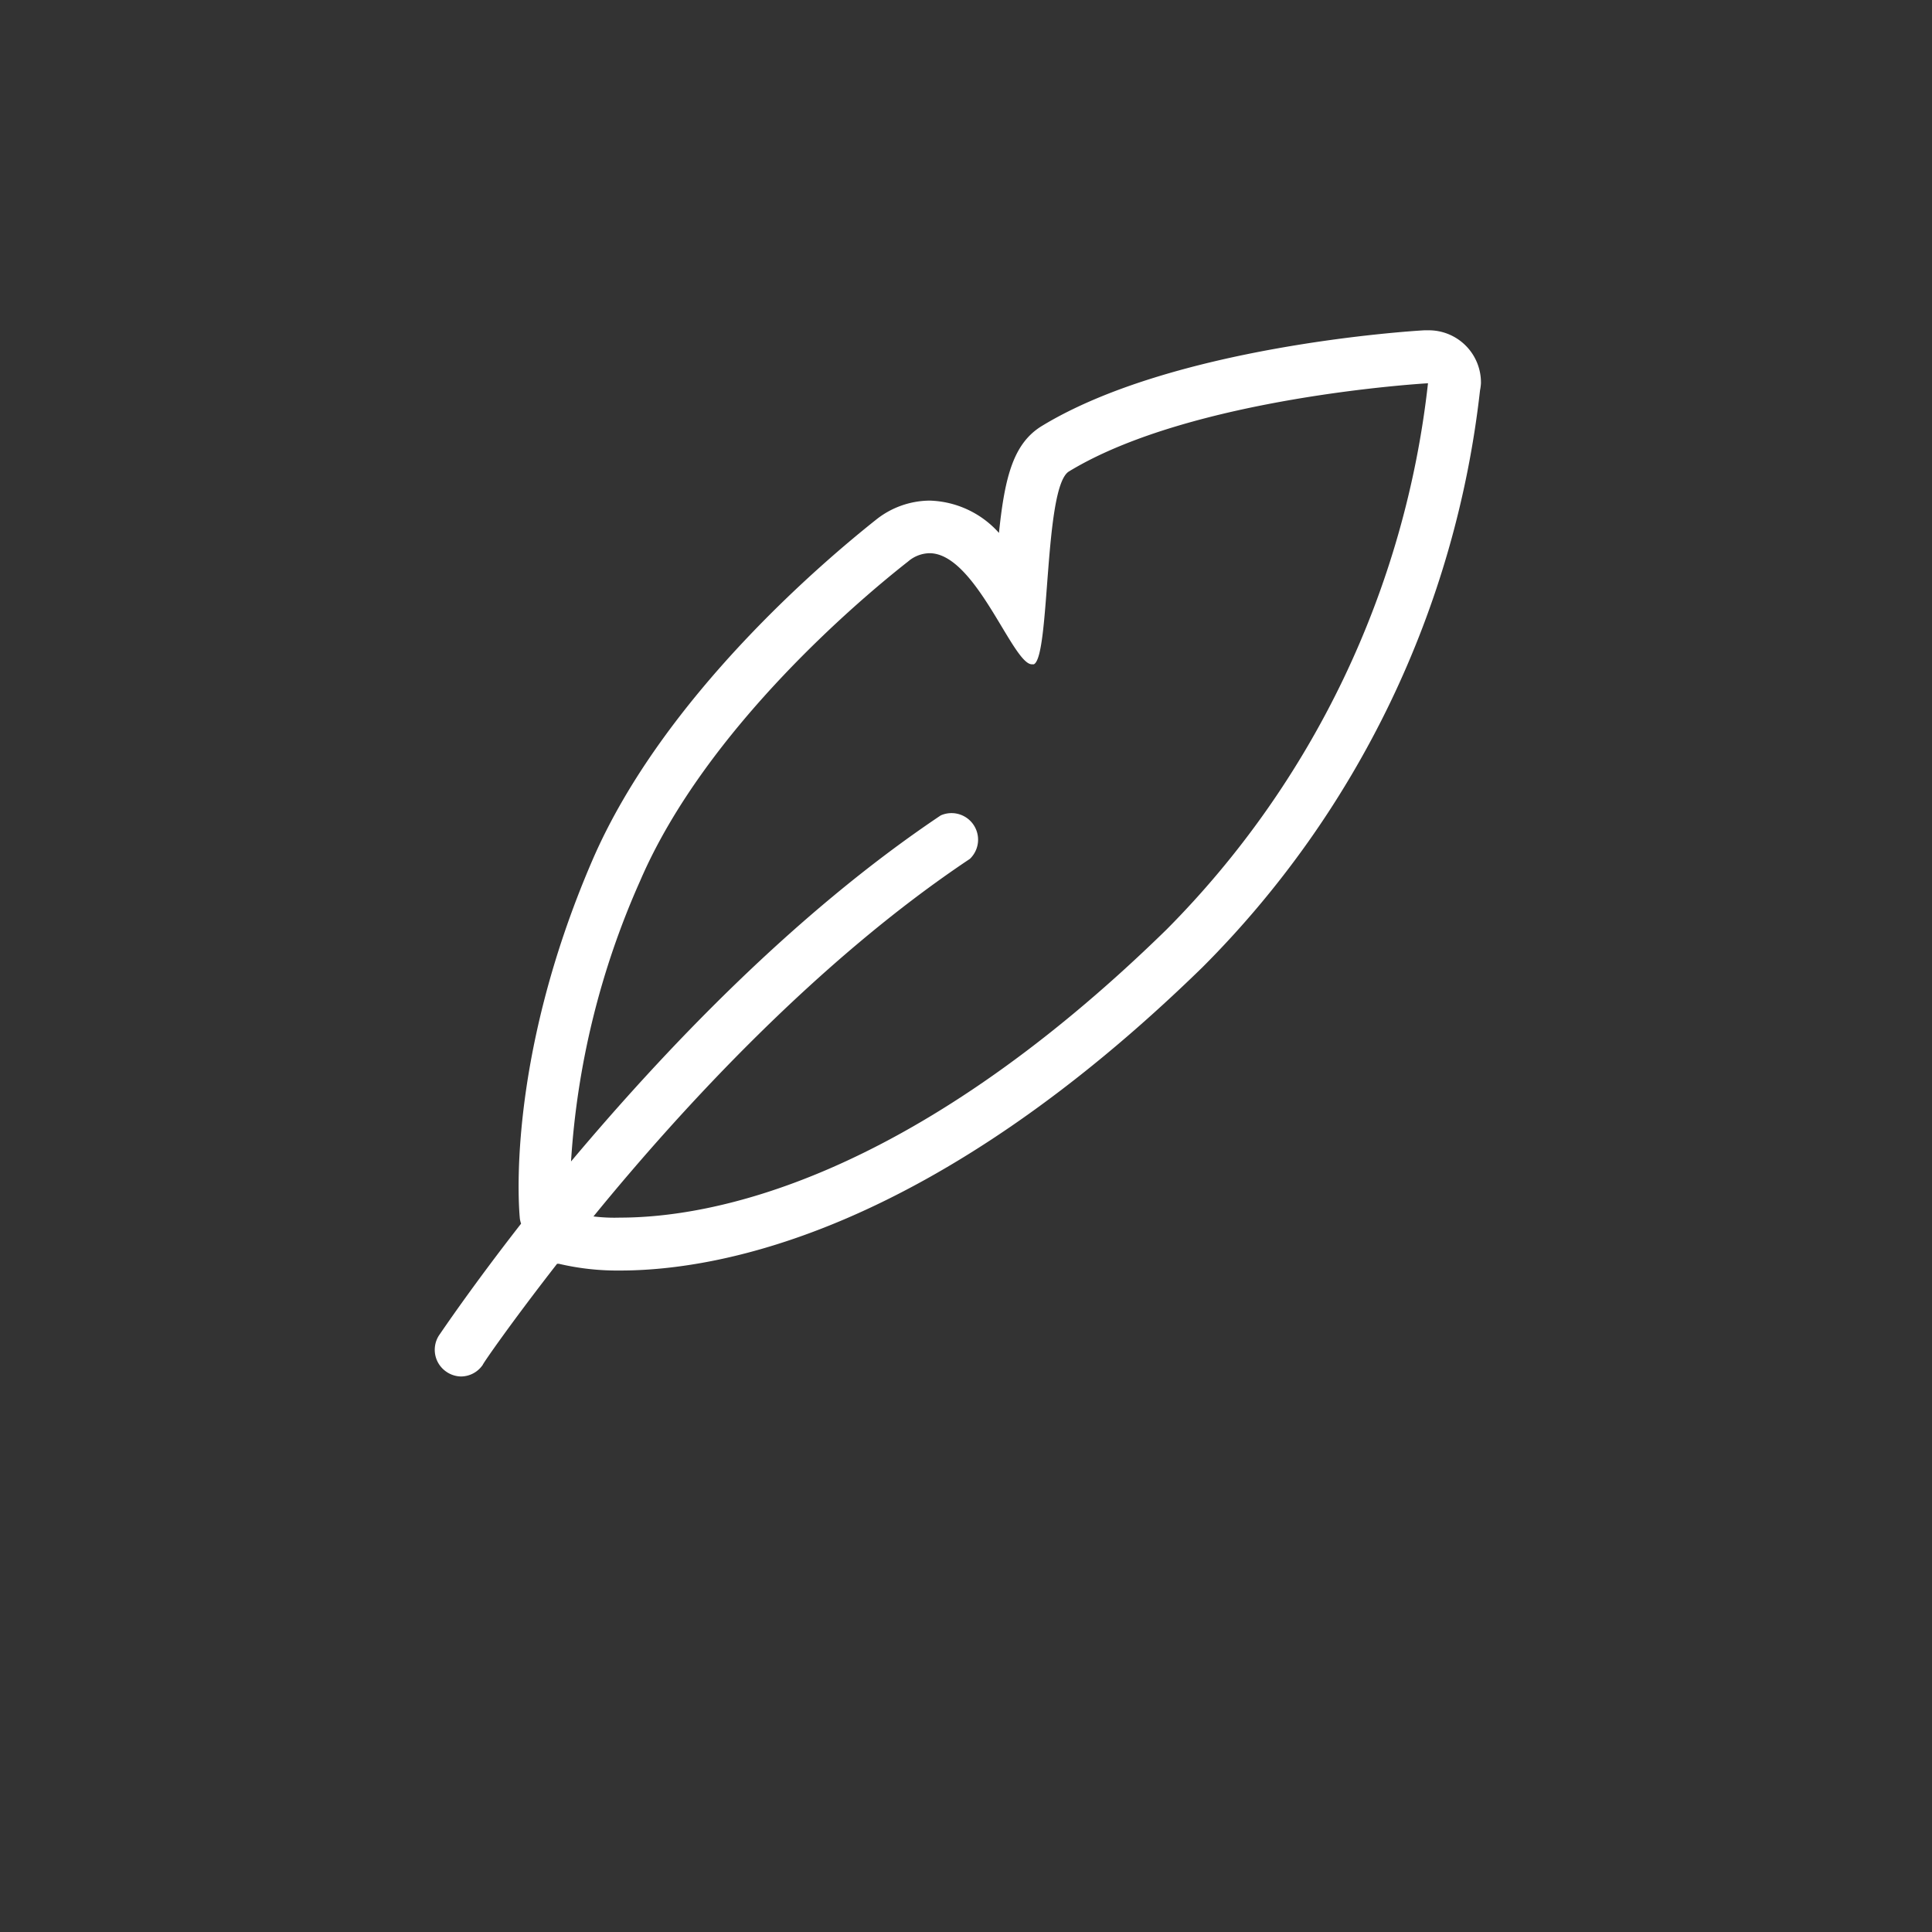<svg xmlns="http://www.w3.org/2000/svg" width="80" height="80"><rect width="100%" height="100%" fill="#333333" stroke="none"/><g id="轻便设计" transform="translate(-1067 -1263)"><path id="yumaobi" d="M41.229 0h-.154c-.664.038-10.42.664-15.839 3.965-1.163.713-1.53 2.078-1.771 4.425a3.993 3.993 0 00-2.874-1.338 3.6 3.6 0 00-2.227.8c-1.99 1.58-8.775 7.248-11.731 14.084C3 30.348 3.6 36.539 3.628 36.8a1.234 1.234 0 00.049.192c-2.029 2.6-3.263 4.431-3.4 4.628a1.1 1.1 0 00.3 1.5 1.1 1.1 0 00.614.2 1.1 1.1 0 00.9-.483c0-.044 1.163-1.727 3.077-4.184h.071a10.592 10.592 0 002.528.28c4.212 0 12.943-1.645 24.131-12.564A40.112 40.112 0 0043.385 2.484a2.023 2.023 0 00.038-.291A2.161 2.161 0 0041.229 0zM30.408 24.809c-10.782 10.54-19 11.933-22.634 11.933a7.157 7.157 0 01-1.1-.049c3.7-4.535 9.324-10.628 15.587-14.806a1.1 1.1 0 00-1.207-1.8C14.915 24.2 9.54 29.9 5.745 34.417A33.641 33.641 0 018.6 22.813c2.744-6.394 9.353-11.872 11.1-13.238a1.4 1.4 0 01.888-.345c1.914 0 3.444 4.6 4.239 4.6h.082c.686-.318.406-7.343 1.453-7.985 5.09-3.1 14.868-3.652 14.868-3.652a38.047 38.047 0 01-10.822 22.616z" transform="translate(1084.9 1276.677)" fill="#fff"/><circle id="椭圆_34" data-name="椭圆 34" cx="40" cy="40" r="40" transform="translate(1067 1263)" fill="none"/></g></svg>